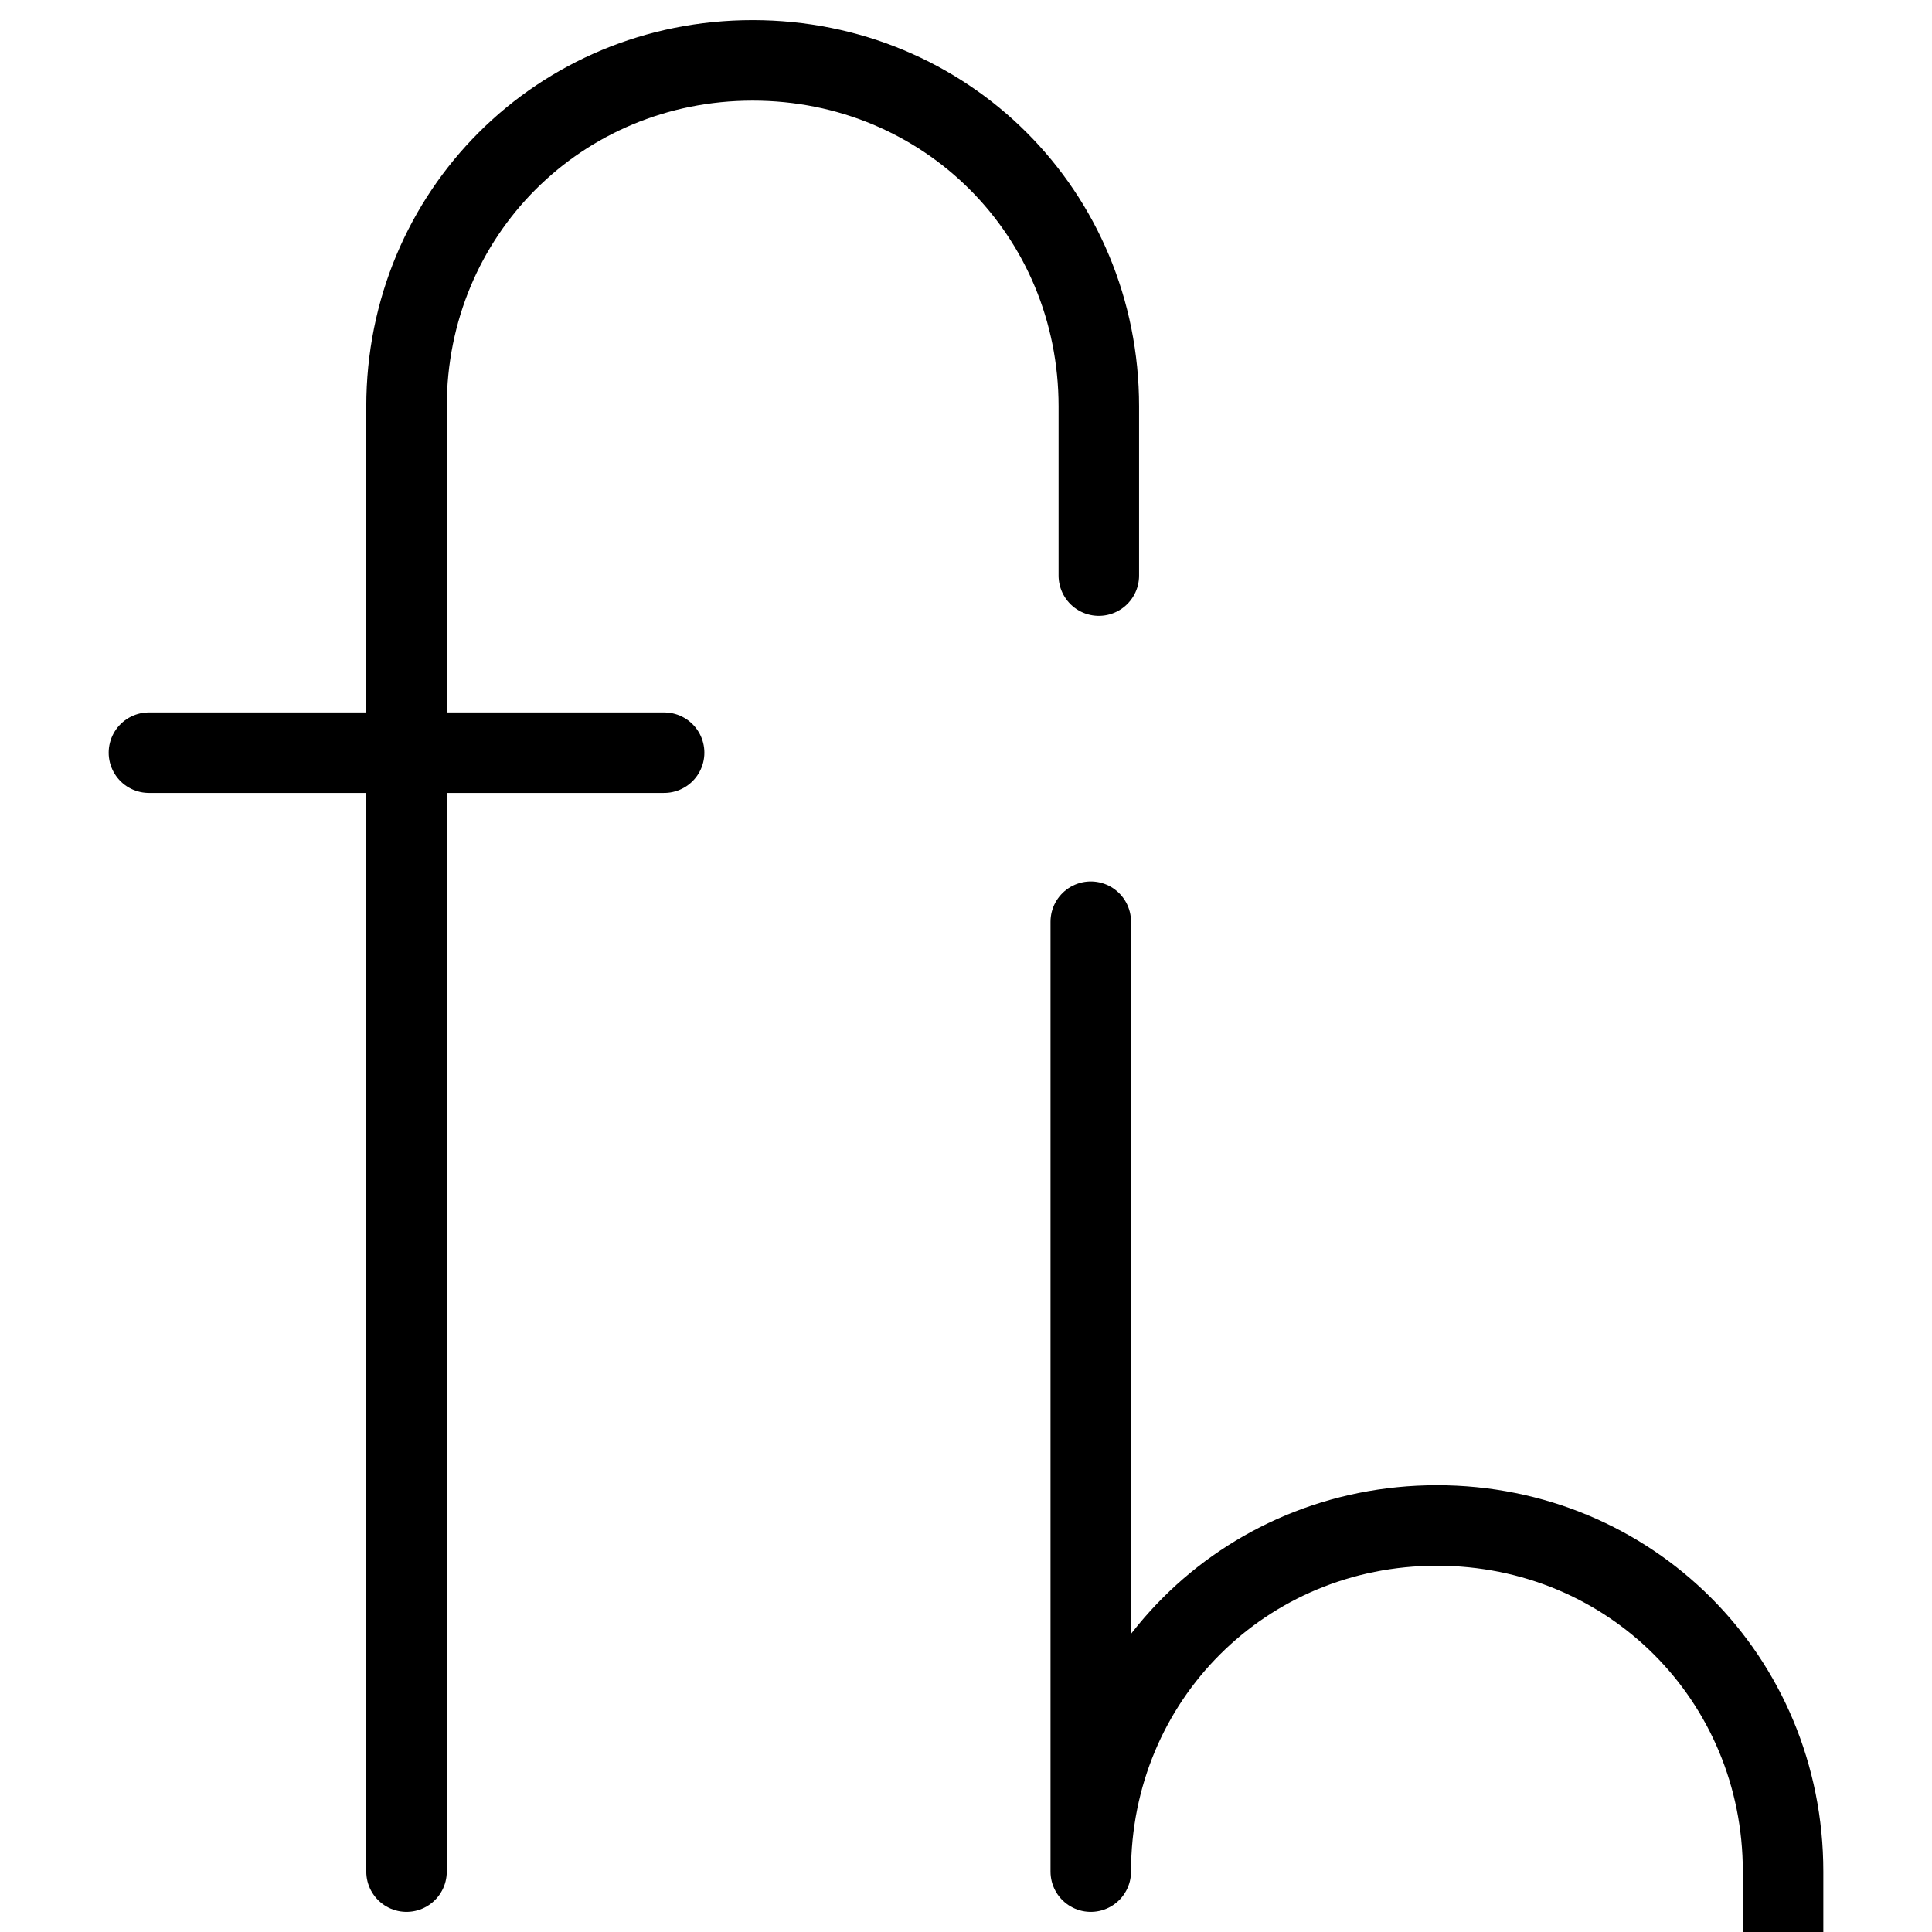 <svg xmlns="http://www.w3.org/2000/svg" fill="none" viewBox="0 0 24 24"><path stroke="#000000" stroke-linecap="round" stroke-linejoin="round" stroke-miterlimit="10" d="M5.05 23.25V5.05c0 -2.4 1.9 -4.3 4.3 -4.3 2.4 0 4.3 1.9 4.3 4.3V7.15" stroke-width="1"></path><path stroke="#000000" stroke-linecap="round" stroke-linejoin="round" stroke-miterlimit="10" d="M13.55 11.45v11.8c0 -2.4 1.9 -4.3 4.3 -4.3s4.3 1.9 4.3 4.3v7.5" stroke-width="1"></path><path stroke="#000000" stroke-linecap="round" stroke-linejoin="round" stroke-miterlimit="10" d="M1.85 9.35h6.4" stroke-width="1"></path></svg>